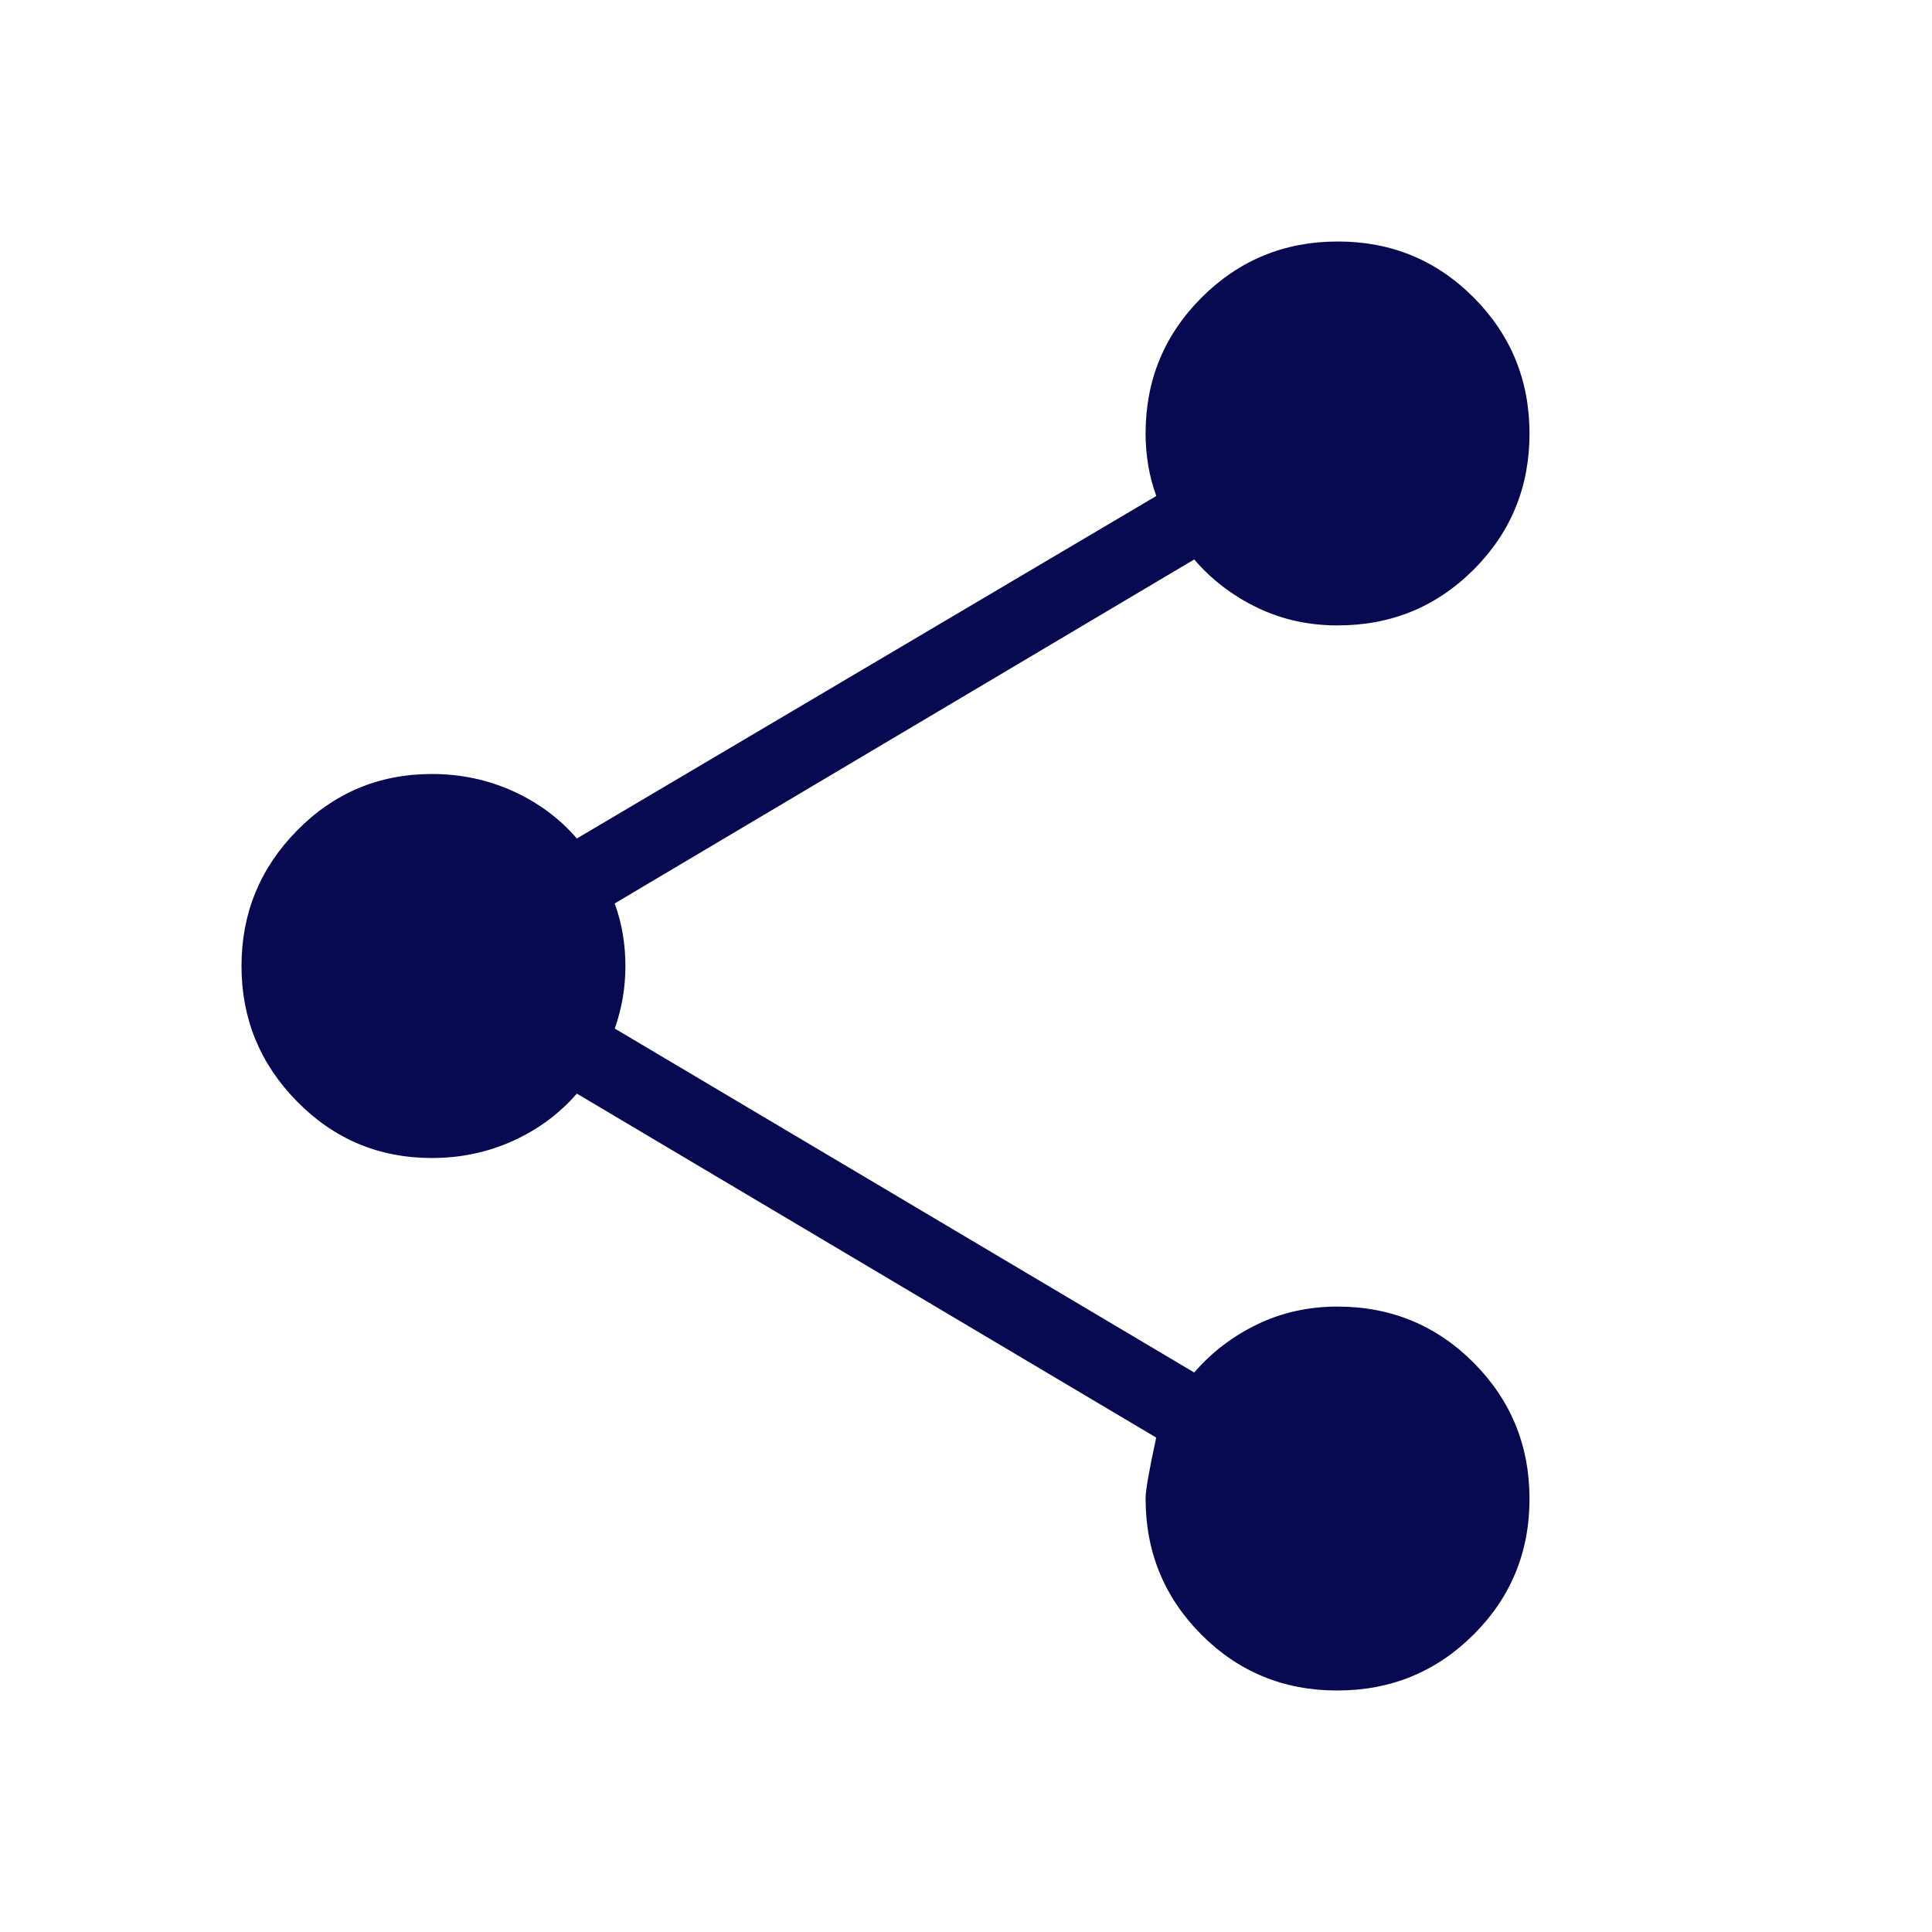 <svg width="42" height="42" viewBox="0 0 42 42" fill="none" xmlns="http://www.w3.org/2000/svg">
<path d="M29.067 36.75C27.908 36.75 26.924 36.345 26.115 35.534C25.308 34.722 24.904 33.736 24.904 32.576C24.904 32.401 24.981 31.96 25.135 31.252L12.54 23.774C12.162 24.21 11.7 24.552 11.153 24.801C10.606 25.049 10.018 25.174 9.39 25.174C8.24 25.174 7.263 24.764 6.457 23.945C5.652 23.126 5.25 22.145 5.25 21C5.25 19.855 5.652 18.874 6.457 18.055C7.263 17.236 8.24 16.826 9.39 16.826C10.017 16.826 10.604 16.951 11.153 17.199C11.701 17.448 12.164 17.791 12.54 18.228L25.137 10.782C25.055 10.555 24.996 10.331 24.96 10.108C24.923 9.884 24.904 9.655 24.904 9.422C24.904 8.264 25.311 7.278 26.124 6.466C26.937 5.655 27.924 5.25 29.085 5.25C30.246 5.25 31.23 5.657 32.039 6.47C32.847 7.283 33.251 8.27 33.25 9.431C33.249 10.592 32.843 11.576 32.034 12.385C31.224 13.193 30.238 13.597 29.076 13.596C28.444 13.596 27.861 13.466 27.326 13.207C26.792 12.948 26.337 12.6 25.961 12.162L13.363 19.64C13.445 19.867 13.504 20.092 13.54 20.316C13.577 20.539 13.596 20.767 13.596 21C13.596 21.233 13.577 21.461 13.54 21.684C13.502 21.907 13.444 22.132 13.365 22.36L25.961 29.837C26.338 29.4 26.793 29.052 27.326 28.793C27.861 28.534 28.444 28.404 29.076 28.404C30.236 28.404 31.222 28.81 32.034 29.622C32.845 30.437 33.25 31.424 33.25 32.585C33.25 33.746 32.843 34.73 32.03 35.539C31.217 36.347 30.228 36.751 29.067 36.75Z" fill="#070A51"/>
</svg>
